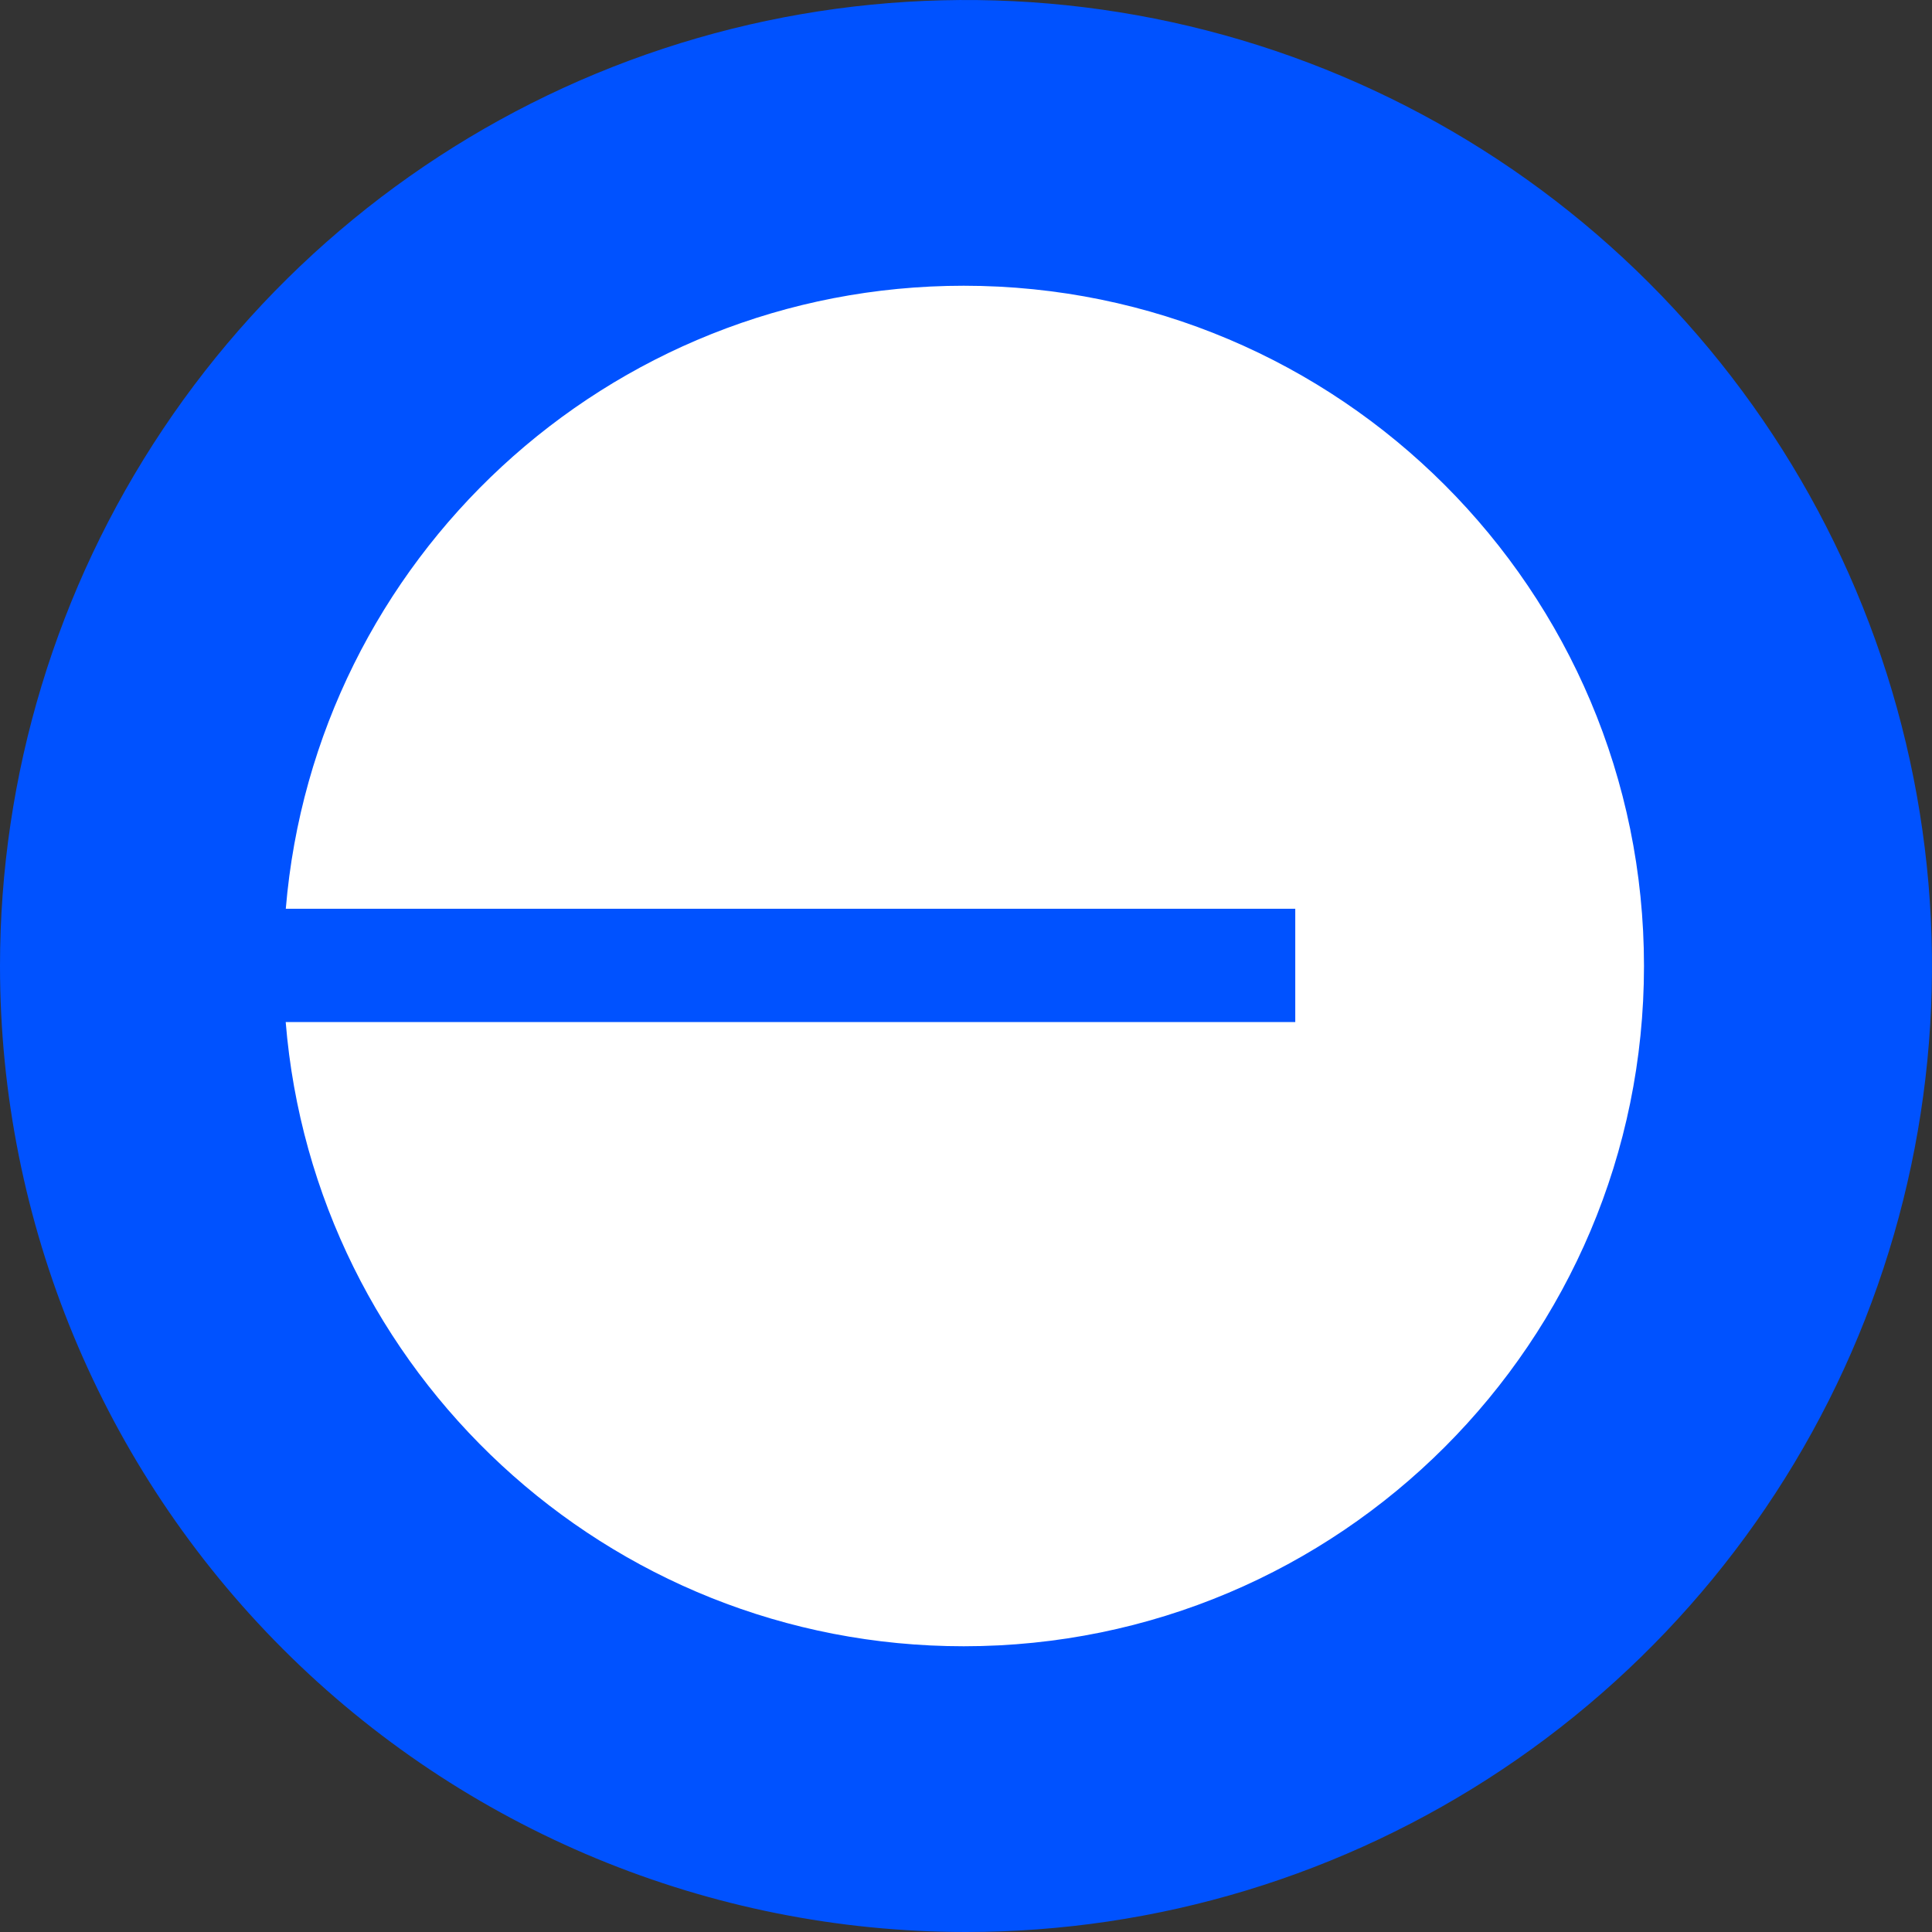 <svg width="40" height="40" viewBox="0 0 40 40" fill="none" xmlns="http://www.w3.org/2000/svg">
<rect x="0" y="0" width="40" height="40" fill="#333333" stroke="none"/>
<g clip-path="url(#clip0_16075_22257)">
<path d="M20 40C23.956 40 27.822 38.827 31.111 36.629C34.4 34.432 36.964 31.308 38.478 27.654C39.991 23.999 40.387 19.978 39.616 16.098C38.844 12.219 36.939 8.655 34.142 5.858C31.345 3.061 27.781 1.156 23.902 0.384C20.022 -0.387 16.001 0.009 12.346 1.522C8.692 3.036 5.568 5.6 3.371 8.889C1.173 12.178 0 16.044 0 20C0 25.304 2.107 30.391 5.858 34.142C9.609 37.893 14.696 40 20 40Z" fill="#0052FF"/>
<path d="M19.953 34.084C27.731 34.084 34.037 27.779 34.037 20C34.037 12.221 27.731 5.916 19.953 5.916C12.573 5.916 6.519 11.591 5.917 18.815H26.817V21.16H5.915C6.505 28.396 12.564 34.084 19.953 34.084Z" fill="white"/>
</g>
<defs>
<clipPath id="clip0_16075_22257">
<rect width="40" height="40" fill="white"/>
</clipPath>
</defs>
</svg>
